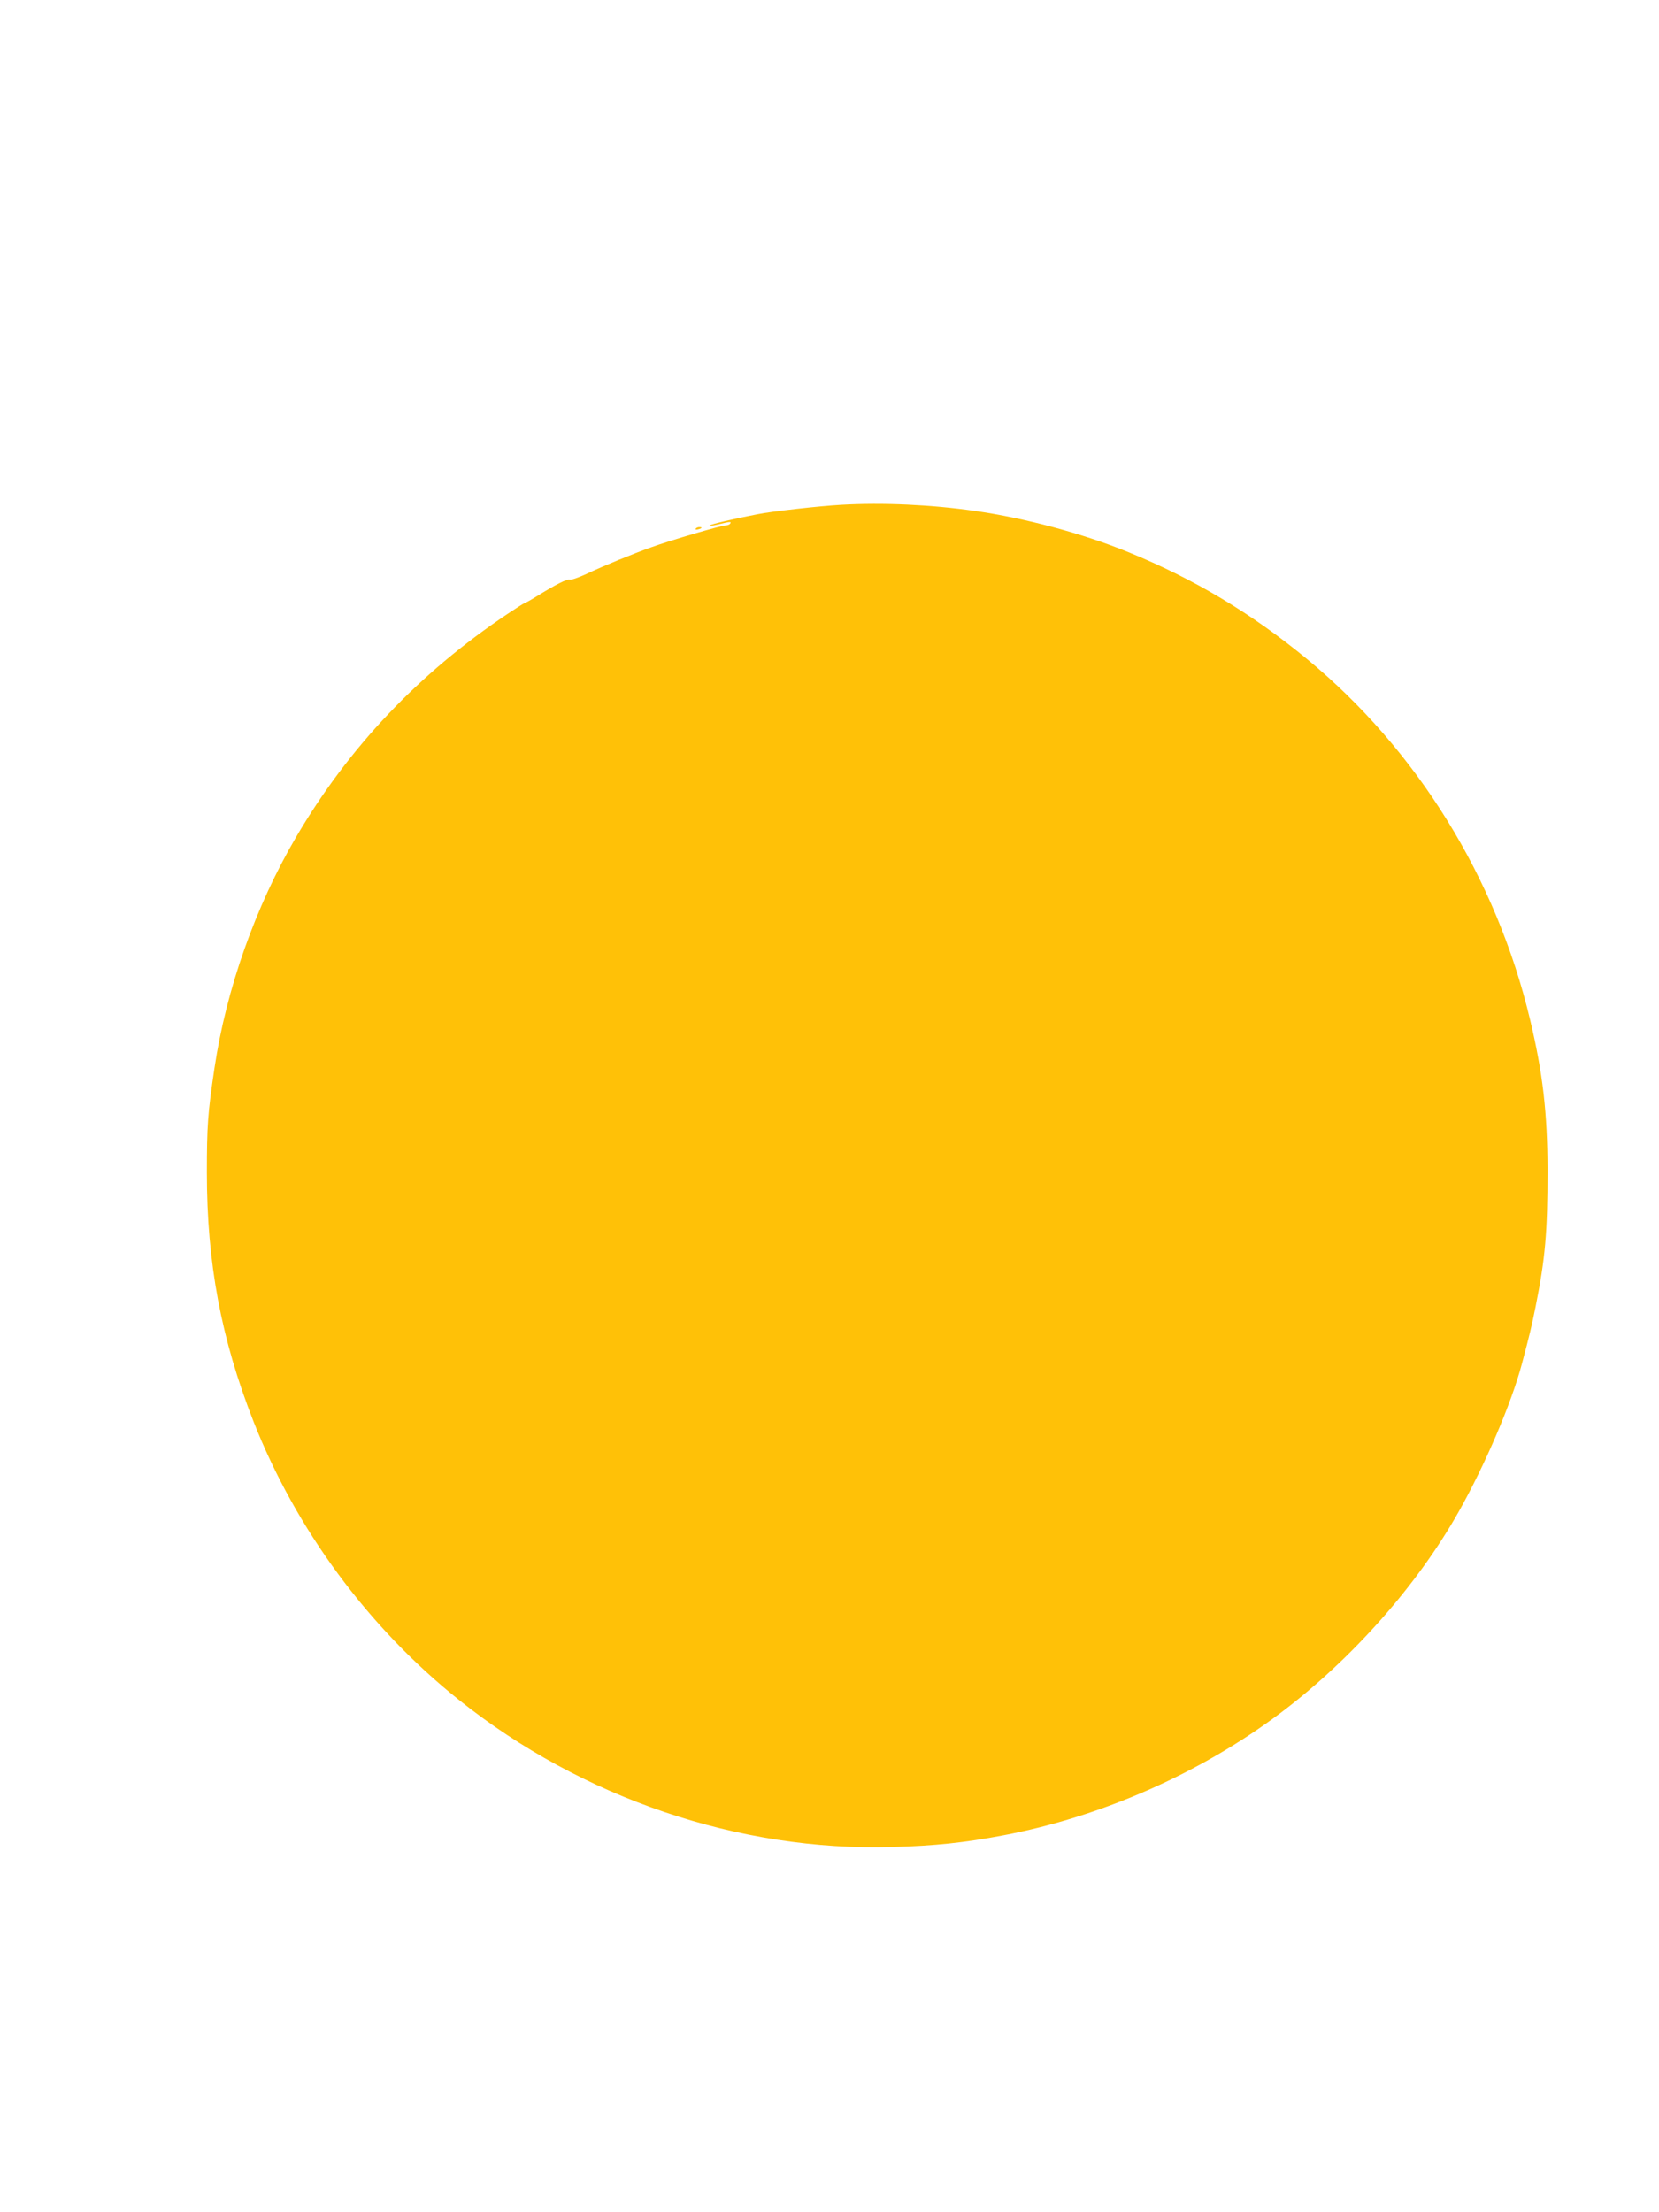 <?xml version="1.0" standalone="no"?>
<!DOCTYPE svg PUBLIC "-//W3C//DTD SVG 20010904//EN"
 "http://www.w3.org/TR/2001/REC-SVG-20010904/DTD/svg10.dtd">
<svg version="1.0" xmlns="http://www.w3.org/2000/svg"
 width="960pt" height="1280pt" viewBox="0 0 960 1280"
 preserveAspectRatio="xMidYMid meet">
<g transform="translate(0,1280) scale(0.1,-0.1)"
fill="#ffc107" stroke="none">
<path d="M4865 9879 c-125 -7 -401 -38 -480 -54 -136 -26 -271 -58 -278 -65
-5 -4 17 -2 50 6 70 17 76 17 68 4 -3 -5 -15 -10 -26 -10 -24 0 -325 -88 -429
-126 -105 -37 -280 -109 -377 -155 -45 -21 -89 -36 -97 -33 -14 5 -81 -28
-193 -98 -34 -21 -65 -38 -68 -38 -3 0 -47 -28 -98 -62 -514 -344 -920 -773
-1224 -1292 -235 -401 -404 -880 -472 -1336 -39 -262 -44 -337 -44 -605 0
-522 82 -961 270 -1440 245 -623 664 -1192 1189 -1611 711 -568 1621 -877
2507 -851 250 7 417 25 640 67 571 108 1140 359 1602 705 415 312 795 740
1037 1170 152 270 304 625 365 855 45 169 56 216 79 330 56 279 69 429 69 790
-1 334 -27 560 -101 870 -195 819 -654 1561 -1290 2086 -320 264 -654 464
-1034 619 -261 107 -600 198 -890 239 -252 36 -529 49 -775 35z"/>
<path d="M4026 9741 c-4 -5 3 -7 14 -4 23 6 26 13 6 13 -8 0 -17 -4 -20 -9z"/>
</g>
</svg>
